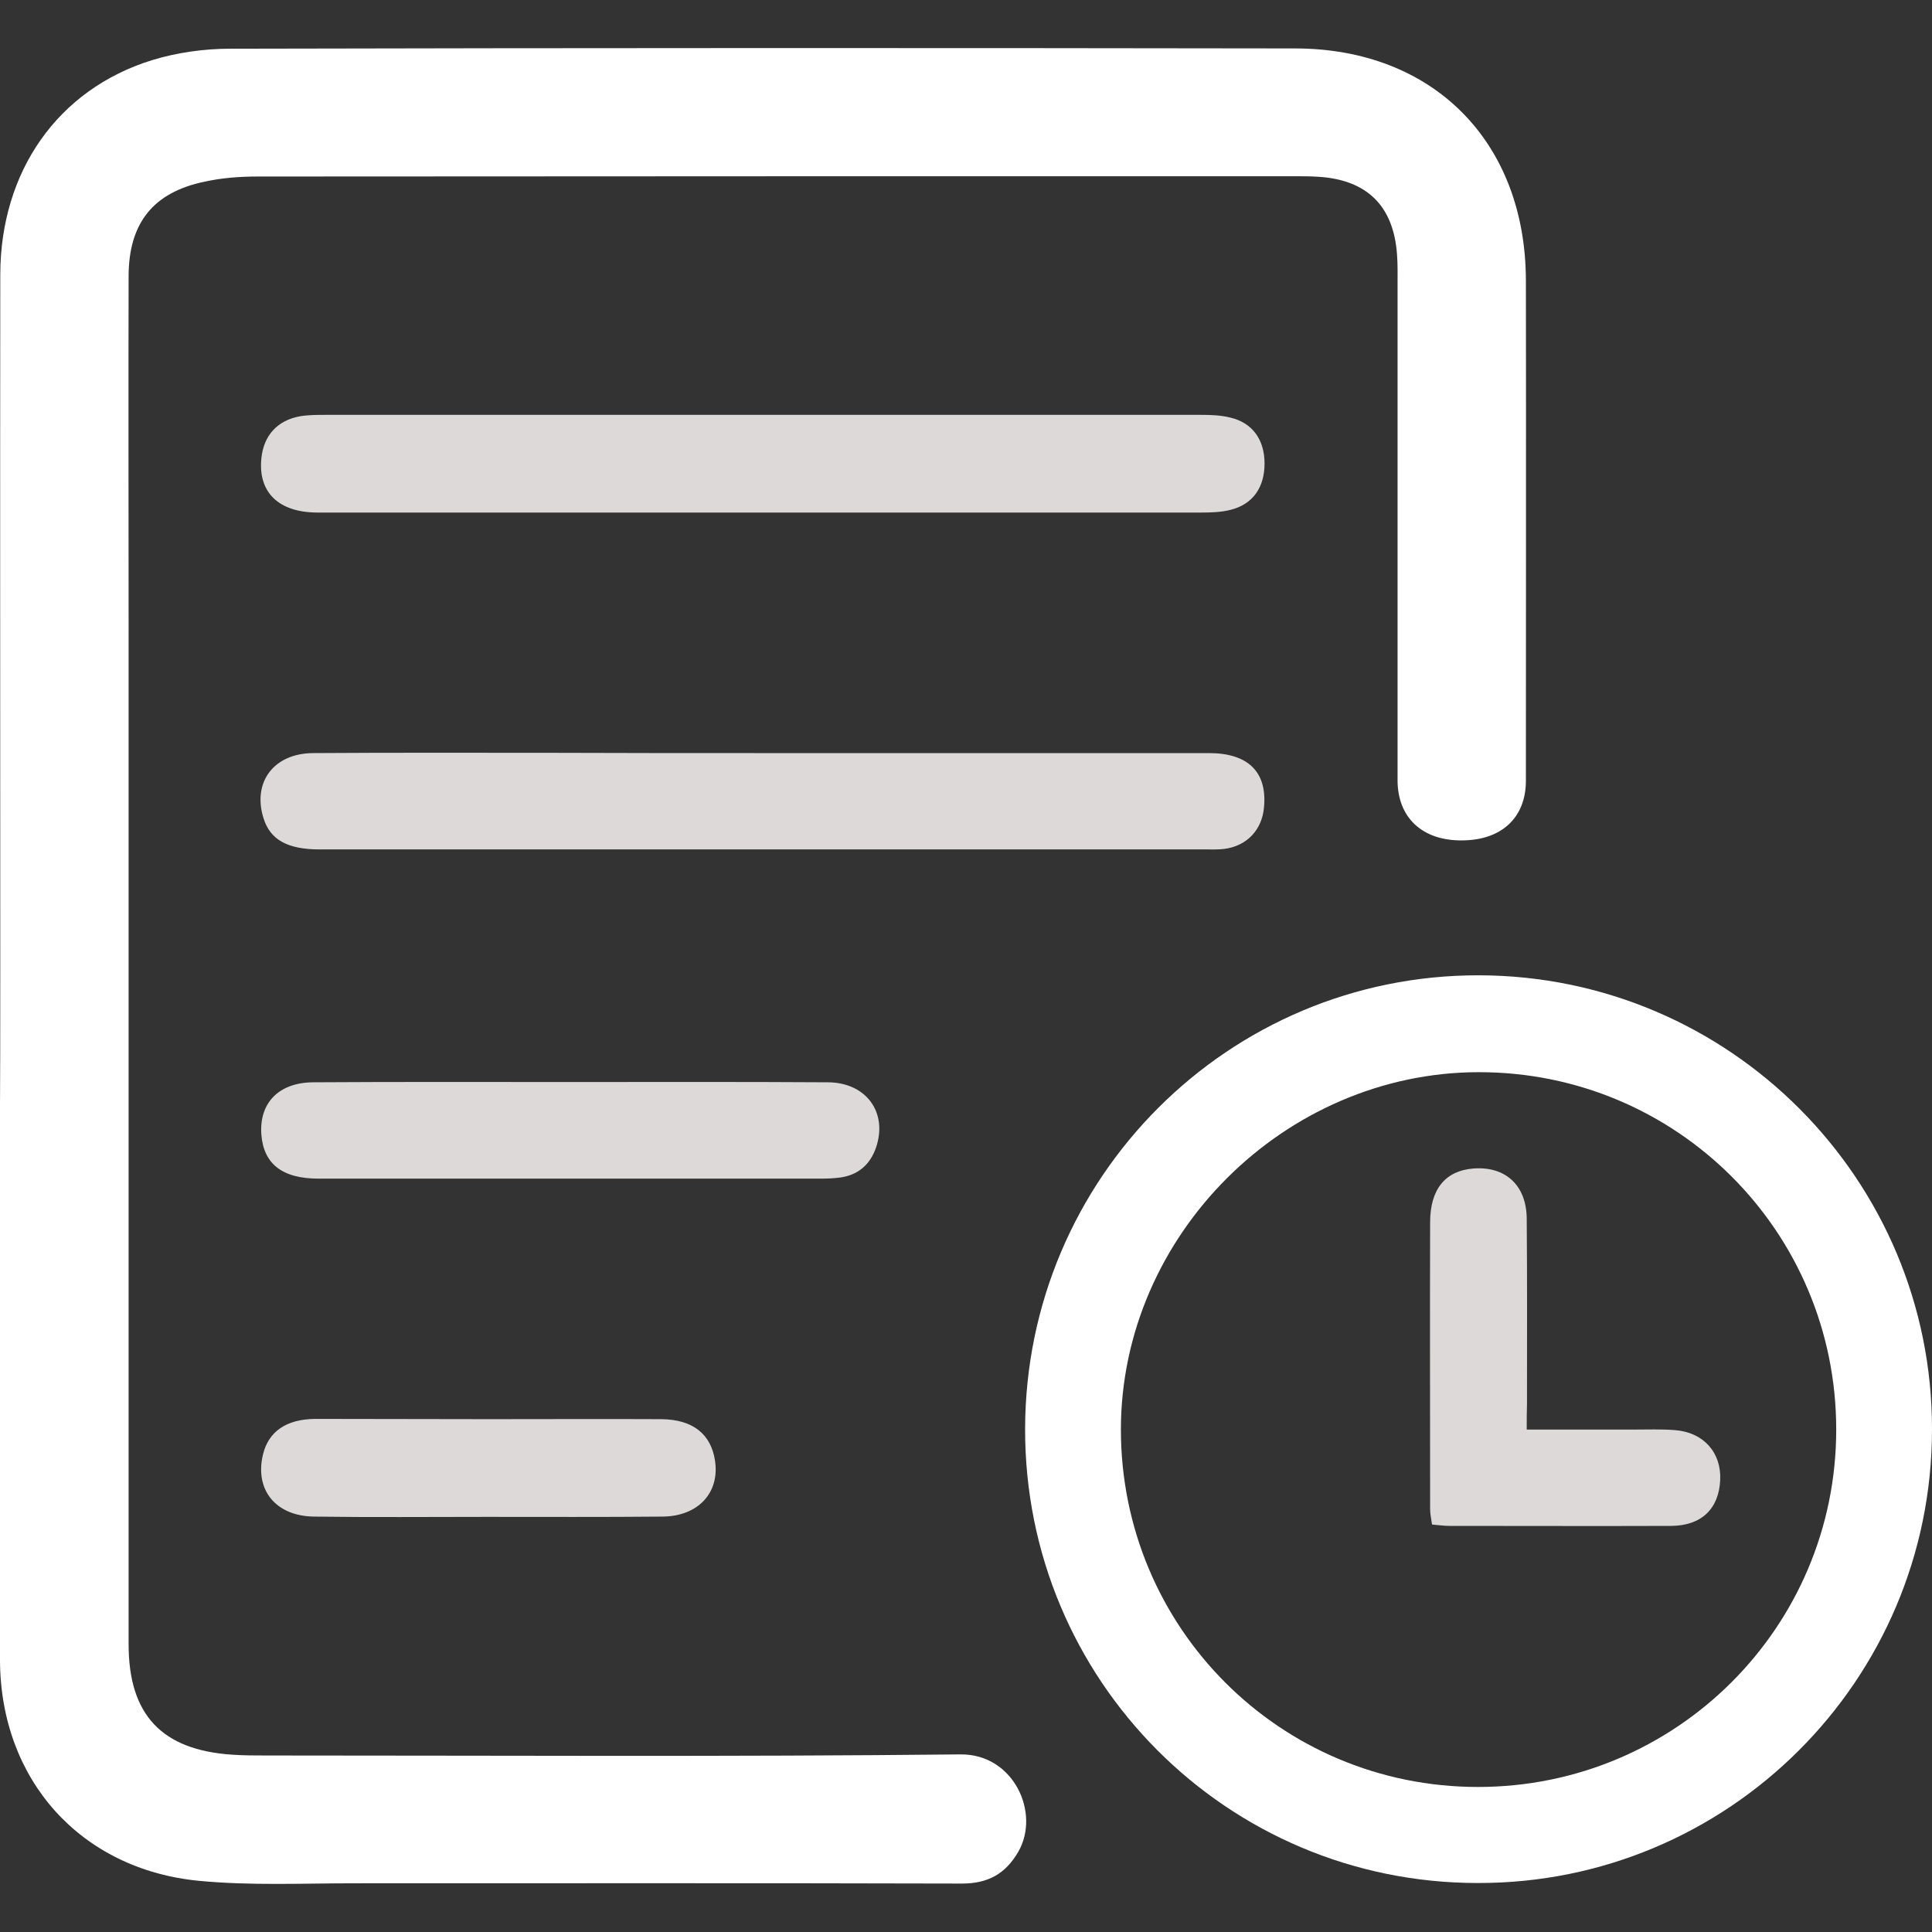 <?xml version="1.0" encoding="utf-8"?>
<!-- Generator: Adobe Illustrator 27.3.1, SVG Export Plug-In . SVG Version: 6.00 Build 0)  -->
<svg version="1.1" id="Layer_1" xmlns="http://www.w3.org/2000/svg" xmlns:xlink="http://www.w3.org/1999/xlink" x="0px" y="0px"
	 viewBox="0 0 70.6 70.6" style="enable-background:new 0 0 70.6 70.6;" xml:space="preserve">
<rect x="0" y="0" width="70.6" height="70.6" fill="#333333" stroke="none"/>
<style type="text/css">
	.st0{fill:#FFFFFF;}
	.st1{fill:#DDD9D9;}
</style>
<g>
	<path class="st0" d="M0.01,35.24c0-8.4-0.01-16.81,0-25.21C0.02,6.26,2.11,3.27,5.55,2.2c0.91-0.28,1.91-0.42,2.86-0.42
		c12.97-0.03,25.94-0.03,38.91-0.01c5.05,0,8.43,3.41,8.44,8.48c0.01,6.09,0,12.18,0,18.28c0,1.34-0.88,2.17-2.32,2.18
		c-1.46,0.02-2.37-0.83-2.37-2.2c0-6.01,0-12.03,0-18.04c0-0.39,0.01-0.79-0.02-1.18c-0.13-1.77-1.1-2.72-2.87-2.83
		c-0.29-0.02-0.58-0.02-0.87-0.02c-12.63,0-25.26,0-37.89,0.01c-0.65,0-1.32,0.05-1.95,0.19C5.6,7.03,4.71,8.15,4.7,10.07
		c-0.01,4.36,0,8.72,0,13.08c0,12.31,0,24.63,0,36.94c0,2.57,1.21,3.86,3.78,4.03c0.42,0.03,0.84,0.03,1.26,0.03
		c8.46,0,16.91,0.05,25.36-0.04c1.94-0.02,2.93,2.14,2.11,3.56c-0.47,0.81-1.11,1.16-2.06,1.16c-7.4-0.02-14.81-0.01-22.21-0.01
		c-1.89,0-3.79,0.09-5.67-0.09c-4.33-0.42-7.25-3.69-7.27-8.05c-0.03-6.33-0.01-12.66-0.01-18.98C0.01,39.55,0.01,37.39,0.01,35.24z
		"/>
	<path class="st0" d="M37.46,52.21c0.02-9.17,7.44-16.59,16.59-16.57c9.15,0.02,16.57,7.46,16.55,16.61
		c-0.01,9.16-7.45,16.58-16.6,16.56C44.83,68.81,37.44,61.38,37.46,52.21z M54.01,65.3c7.24,0,13.09-5.84,13.09-13.06
		c0-7.24-5.84-13.07-13.07-13.06c-7.09,0.01-13.06,5.96-13.07,13.05C40.96,59.47,46.77,65.3,54.01,65.3z"/>
	<path class="st1" d="M27.91,18.73c-5.43,0-10.86,0-16.3,0c-1.43,0-2.18-0.74-2.06-1.97c0.08-0.84,0.58-1.4,1.42-1.55
		c0.31-0.05,0.63-0.05,0.94-0.05c10.65,0,21.31,0,31.96,0c0.36,0,0.74,0.01,1.09,0.1c0.81,0.19,1.25,0.81,1.25,1.68
		c0,0.87-0.43,1.49-1.24,1.69c-0.35,0.09-0.73,0.1-1.09,0.1C38.56,18.73,33.23,18.73,27.91,18.73z"/>
	<path class="st1" d="M27.89,27.52c5.43,0,10.86,0,16.29,0c1.44,0,2.13,0.7,2.01,1.98c-0.07,0.82-0.62,1.41-1.44,1.52
		c-0.23,0.03-0.47,0.02-0.71,0.02c-10.78,0-21.57,0-32.35,0c-1.2,0-1.83-0.36-2.07-1.17c-0.39-1.3,0.39-2.34,1.82-2.35
		c2.91-0.02,5.82-0.01,8.74-0.01C22.75,27.52,25.32,27.52,27.89,27.52z"/>
	<path class="st1" d="M20.81,39.54c3.15,0,6.3-0.01,9.45,0.01c1.4,0.01,2.19,1.11,1.75,2.39c-0.22,0.63-0.66,1-1.31,1.09
		c-0.23,0.03-0.47,0.04-0.71,0.04c-6.12,0-12.23,0-18.35,0c-1.33,0-2.01-0.54-2.09-1.62c-0.08-1.15,0.64-1.89,1.89-1.9
		C14.56,39.53,17.68,39.54,20.81,39.54z"/>
	<path class="st1" d="M17.88,51.86c2.1,0,4.2-0.01,6.29,0c1.15,0.01,1.82,0.55,1.96,1.53c0.17,1.16-0.62,2.02-1.92,2.03
		c-2.15,0.02-4.3,0.01-6.45,0.01c-2.1,0-4.2,0.02-6.29-0.01c-1.4-0.02-2.17-0.98-1.86-2.27c0.2-0.83,0.84-1.29,1.91-1.3
		C13.63,51.85,15.76,51.86,17.88,51.86z"/>
	<path class="st1" d="M55.79,52.24c1.36,0,2.64,0,3.92,0c0.5,0,1-0.02,1.5,0.02c1.04,0.08,1.7,0.82,1.65,1.83
		c-0.05,1.05-0.69,1.66-1.78,1.67c-2.7,0.01-5.41,0-8.11,0c-0.2,0-0.41-0.03-0.64-0.05c-0.03-0.21-0.07-0.39-0.07-0.56
		c0-3.49-0.01-6.99,0-10.48c0-1.23,0.57-1.89,1.58-1.97c1.17-0.09,1.94,0.61,1.95,1.83c0.02,2.26,0.01,4.52,0.01,6.77
		C55.79,51.59,55.79,51.87,55.79,52.24z"/>
</g>
</svg>
